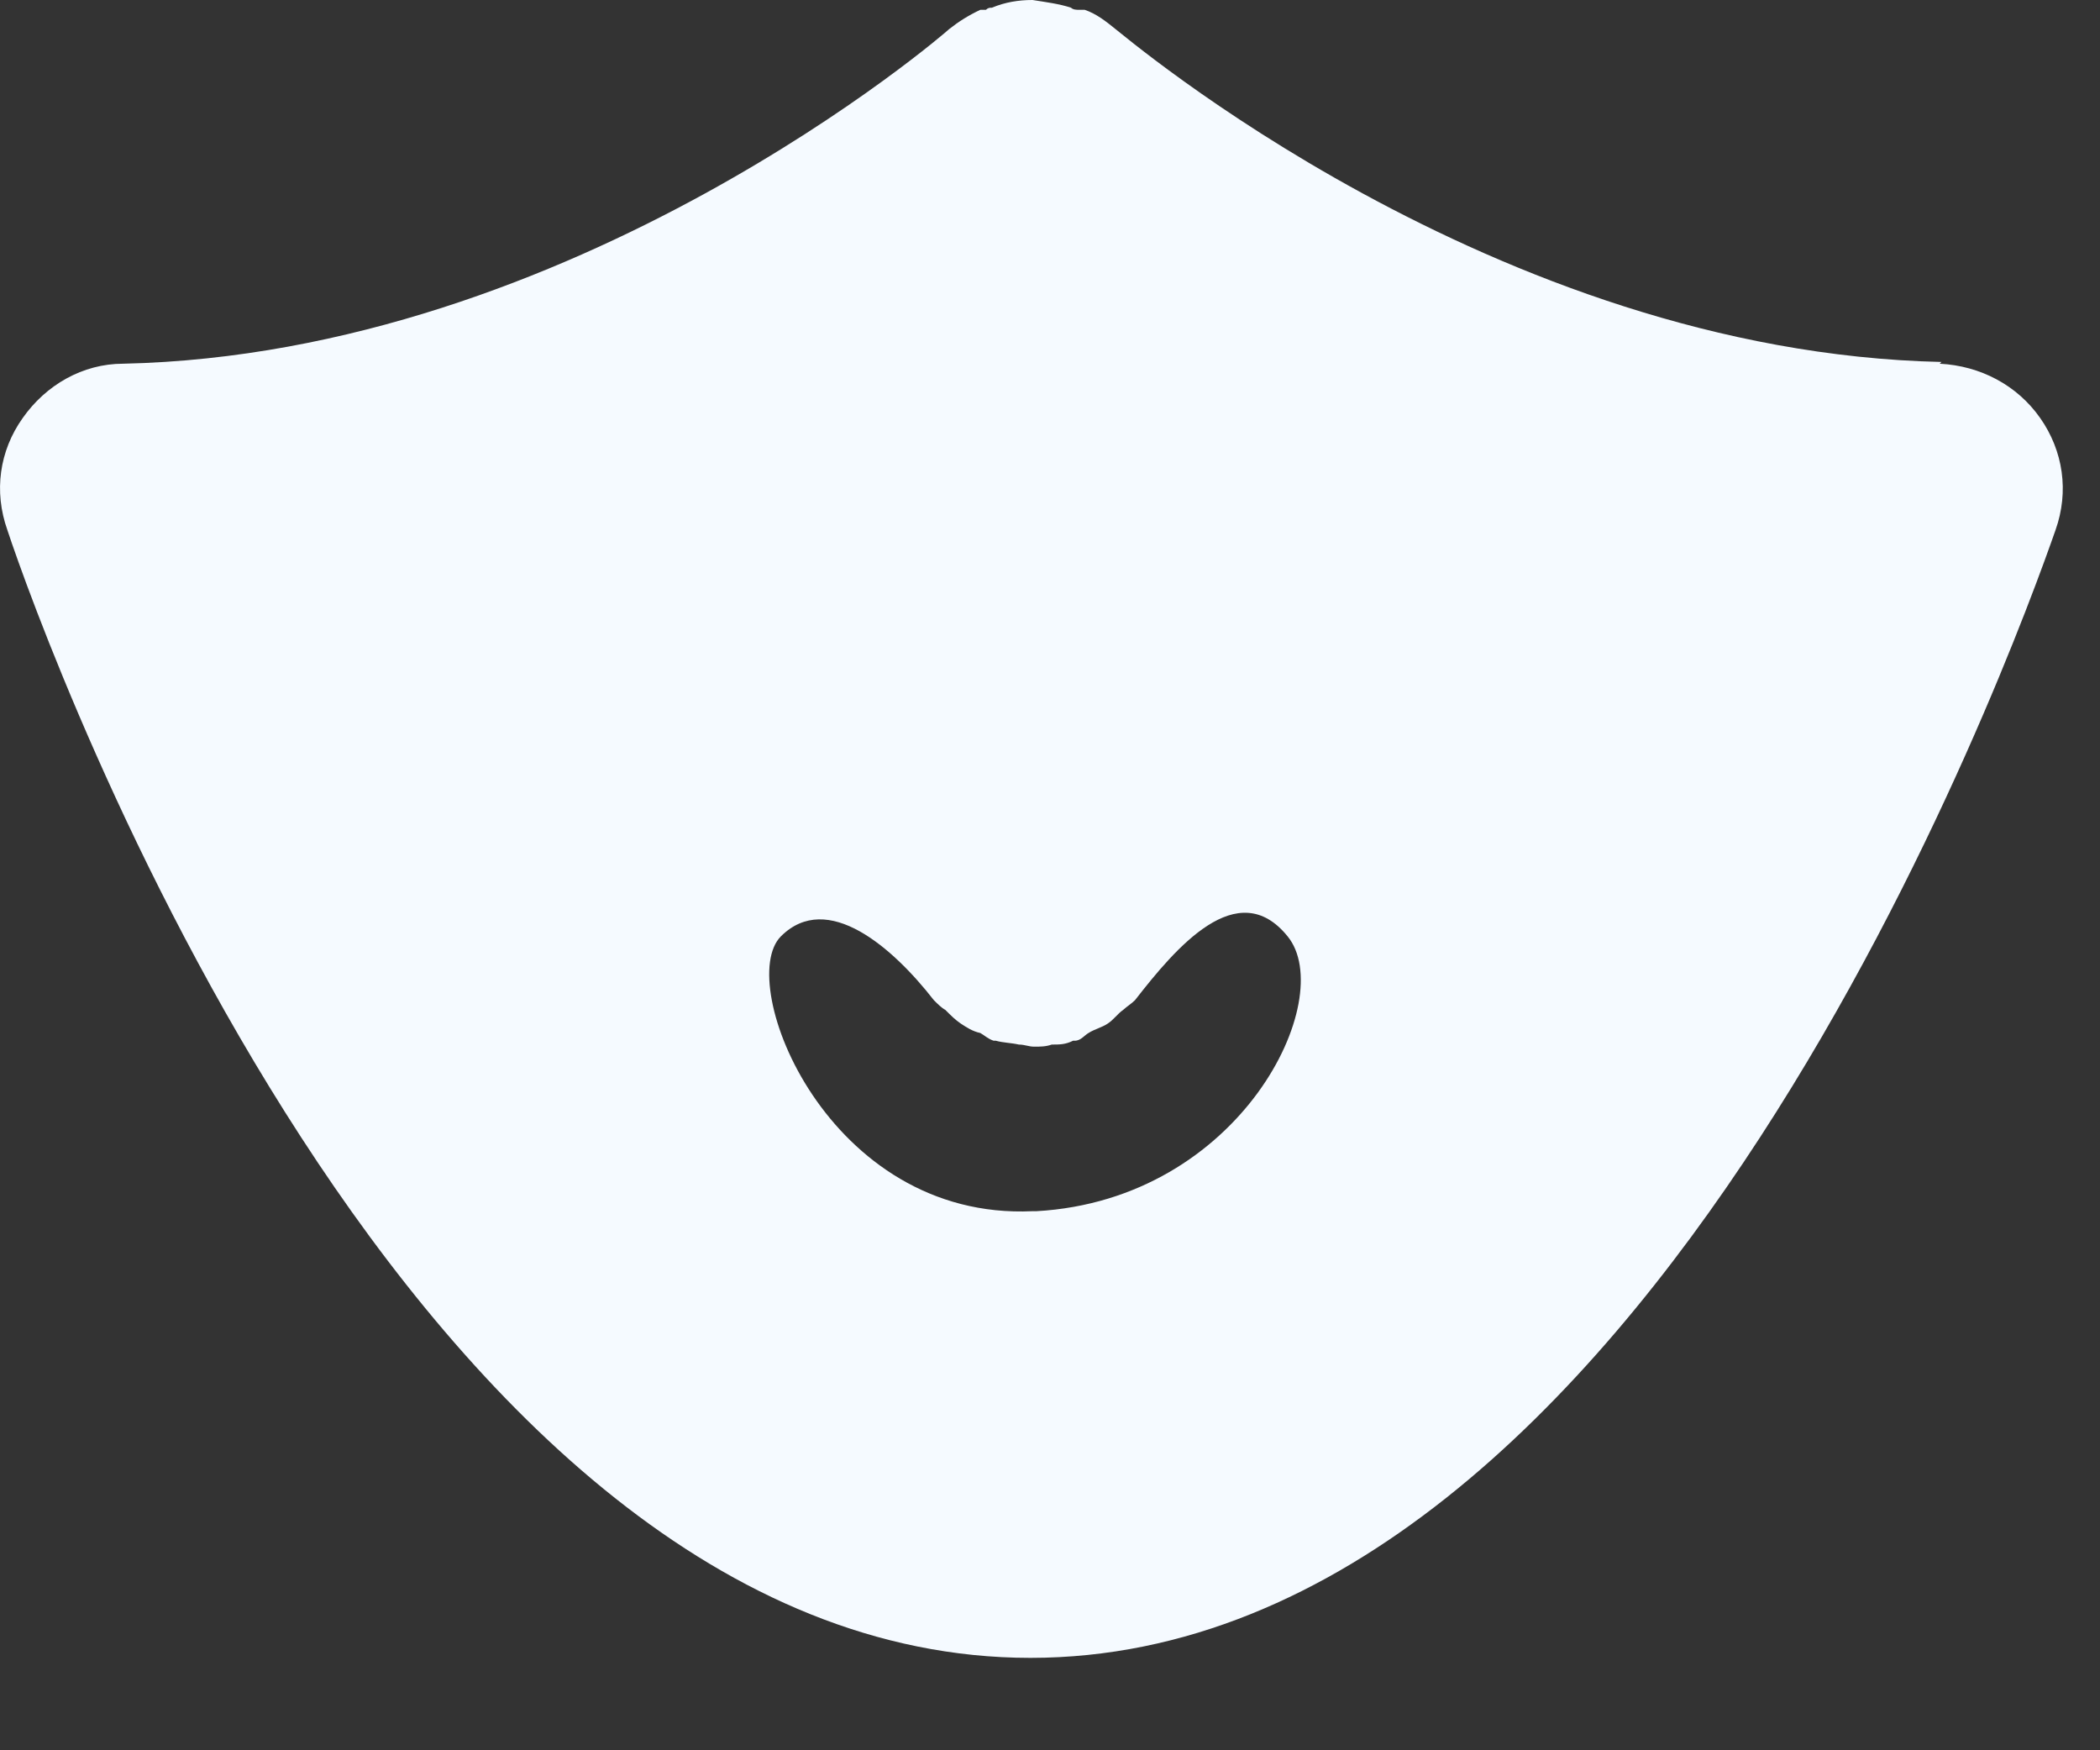 <?xml version="1.0" encoding="utf-8"?>
<svg xmlns="http://www.w3.org/2000/svg" fill="none" height="100%" overflow="visible" preserveAspectRatio="none" style="display: block;" viewBox="0 0 6 5" width="100%">
<rect x="0" y="0" width="6" height="5" fill="#333333" stroke="none"/>
<path d="M5.547 1.034C4.265 1.006 3.204 0.094 3.187 0.083C3.16 0.061 3.132 0.039 3.099 0.028C3.099 0.028 3.088 0.028 3.082 0.028C3.077 0.028 3.066 0.028 3.06 0.022C3.027 0.011 2.988 0.006 2.95 0C2.911 0 2.872 0.006 2.834 0.022C2.828 0.022 2.823 0.022 2.817 0.028C2.817 0.028 2.806 0.028 2.801 0.028C2.767 0.044 2.74 0.061 2.712 0.083C2.701 0.094 1.64 1.011 0.352 1.039C0.236 1.039 0.131 1.1 0.065 1.194C-0.002 1.288 -0.018 1.404 0.021 1.514C0.131 1.846 1.176 4.736 2.944 4.736C4.713 4.736 5.757 1.846 5.873 1.514C5.912 1.404 5.895 1.288 5.829 1.194C5.763 1.1 5.658 1.045 5.542 1.039L5.547 1.034ZM2.95 3.46C2.364 3.487 2.099 2.808 2.231 2.675C2.364 2.542 2.552 2.708 2.668 2.857C2.679 2.868 2.69 2.879 2.701 2.885C2.718 2.902 2.729 2.913 2.745 2.924C2.762 2.935 2.778 2.946 2.801 2.951C2.812 2.957 2.823 2.968 2.839 2.973C2.839 2.973 2.839 2.973 2.845 2.973C2.867 2.979 2.889 2.979 2.911 2.984C2.928 2.984 2.939 2.99 2.955 2.99C2.972 2.99 2.988 2.99 3.005 2.984C3.027 2.984 3.044 2.984 3.066 2.973C3.066 2.973 3.066 2.973 3.071 2.973C3.088 2.973 3.099 2.957 3.11 2.951C3.127 2.94 3.149 2.935 3.165 2.924C3.182 2.913 3.193 2.896 3.209 2.885C3.221 2.874 3.232 2.868 3.243 2.857C3.359 2.708 3.536 2.498 3.679 2.675C3.823 2.852 3.547 3.427 2.961 3.46H2.95Z" fill="#F5FAFF" id="Vector"/>
</svg>